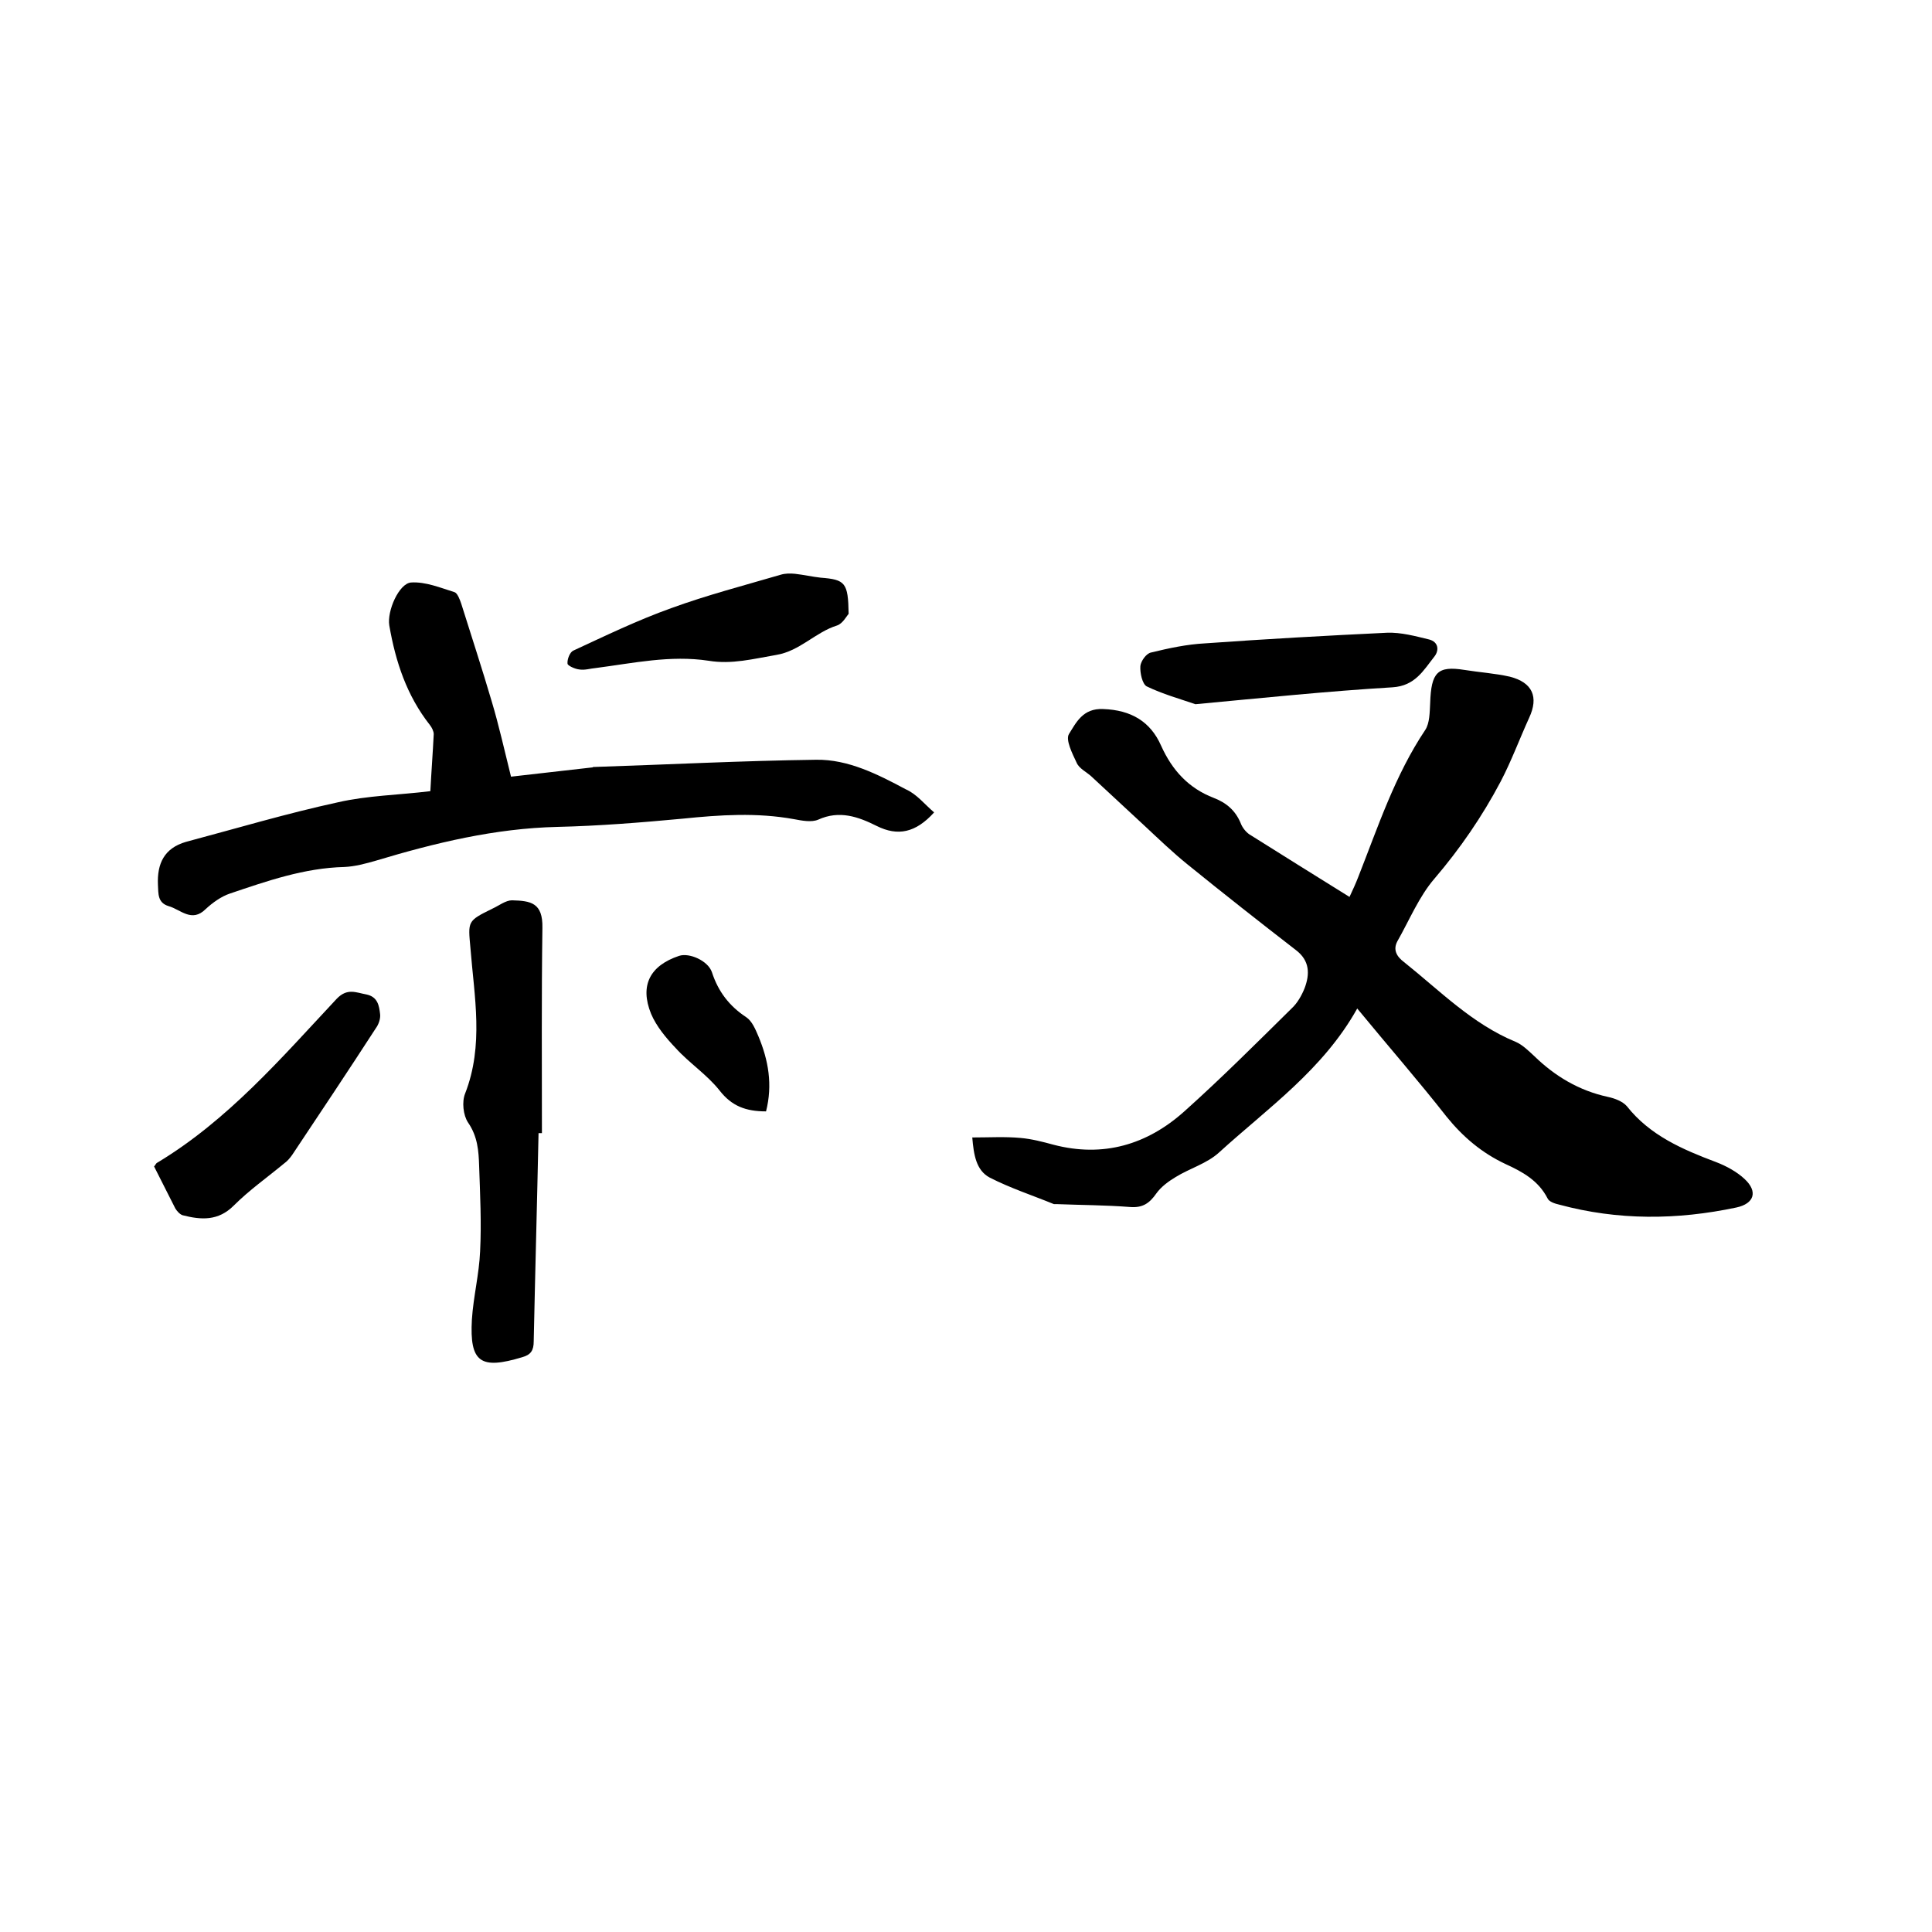<svg enable-background="new 0 0 400 400" viewBox="0 0 400 400" xmlns="http://www.w3.org/2000/svg"><path d="m281 208.8c-7.1 12.7-18.5 20.6-28.6 29.8-2.5 2.3-6.1 3.3-9 5.1-1.5.9-3 2-4 3.4-1.4 2-2.8 3-5.4 2.8-5.1-.4-10.1-.4-15.2-.6-.2 0-.4 0-.6 0-4.4-1.8-9-3.3-13.3-5.5-2.8-1.5-3.3-4.7-3.6-8.3 3.5 0 6.8-.2 10 .1 2.3.2 4.6.8 6.8 1.4 10.3 2.7 19.4 0 27.1-6.9 7.6-6.8 14.9-14.1 22.2-21.3 1.2-1.1 2.1-2.7 2.7-4.2 1.1-2.9 1.1-5.7-1.8-7.9-7.5-5.8-15-11.7-22.4-17.7-3.1-2.5-6-5.3-8.9-8-3.7-3.4-7.4-6.9-11.1-10.3-1-.9-2.5-1.6-3-2.8-.9-1.9-2.3-4.7-1.6-5.9 1.5-2.4 2.9-5.4 7.1-5.2 5.8.2 9.8 2.6 12 7.6 2.3 5.1 5.7 8.8 10.9 10.8 2.6 1 4.5 2.6 5.6 5.3.3.8 1 1.7 1.7 2.2 6.8 4.3 13.6 8.5 20.8 13 .7-1.5 1.3-2.8 1.8-4.1 4.1-10.4 7.6-21.1 13.9-30.5.9-1.4.9-3.6 1-5.5.2-6.4 1.5-7.8 7.1-6.9 3.1.5 6.3.7 9.4 1.4 4.7 1.2 6 4.2 4 8.5-2 4.4-3.7 9-5.9 13.2-3.8 7.2-8.4 13.9-13.7 20.1-3.2 3.7-5.2 8.6-7.7 13-.9 1.7-.2 3.1 1.4 4.3 7.4 5.9 14.1 12.8 23.1 16.5 1.4.6 2.6 1.8 3.8 2.9 4.3 4.2 9.3 7.2 15.3 8.5 1.4.3 3 .9 3.9 1.9 4.8 6.1 11.6 9 18.5 11.6 2.1.8 4.3 2 5.9 3.5 2.8 2.6 2 5.1-1.7 5.9-12.3 2.6-24.5 2.7-36.7-.6-.9-.2-2.1-.6-2.4-1.3-1.9-3.7-5.2-5.5-8.7-7.1-4.9-2.3-8.8-5.6-12.2-9.8-5.8-7.4-12-14.5-18.5-22.4z"/><path d="m193.4 168.2c-3.8 4.2-7.5 5-11.9 2.8-3.8-1.9-7.7-3.3-12.1-1.3-1.4.6-3.4.2-5-.1-7.7-1.4-15.3-.9-23.1-.1-8.6.8-17.3 1.5-25.9 1.7-12.9.3-25.3 3.3-37.6 7-2.1.6-4.3 1.2-6.5 1.3-8.3.2-16 2.9-23.7 5.5-1.8.6-3.6 1.9-5 3.2-2.9 2.9-5.2.1-7.7-.6-2.3-.7-2.1-2.6-2.2-4.4-.2-4.4 1.3-7.6 5.8-8.9 10.5-2.8 20.9-5.9 31.5-8.2 6.1-1.4 12.6-1.5 19.1-2.3.2-3.9.5-7.8.7-11.8 0-.6-.4-1.4-.8-1.9-4.8-6.1-7.1-13.1-8.4-20.6-.5-3 2-8.7 4.5-8.9 3-.2 6.1 1.1 9 2 .6.2 1.1 1.5 1.4 2.4 2.1 6.7 4.3 13.4 6.3 20.2 1.5 5 2.6 10 4 15.6 5-.6 10.8-1.2 16.7-1.9.1 0 .2 0 .3-.1 15.4-.5 30.8-1.3 46.2-1.5 6.6-.1 12.7 3 18.5 6.1 2.3 1 3.9 3.1 5.9 4.8z"/><path d="m111.5 234.6c-.3 14.4-.7 28.8-1 43.1 0 1.9-.6 2.8-2.4 3.3-8.6 2.6-10.9 1.1-10.4-7.8.3-4.7 1.5-9.4 1.7-14.1.3-5.9 0-11.8-.2-17.7-.1-3.1-.3-6.1-2.3-9-1-1.5-1.3-4.3-.6-6 3.9-10 1.9-20 1.1-30.1-.5-5.6-.7-5.6 4.6-8.2 1.3-.6 2.7-1.7 4-1.7 3.9.1 6.4.5 6.3 5.7-.2 14.2-.1 28.3-.1 42.5-.2 0-.5 0-.7 0z"/><path d="m31.9 241.5c.3-.3.4-.7.7-.8 14.6-8.8 25.6-21.6 37.1-33.9 2.2-2.3 4-1.3 6.2-.9 2.3.5 2.6 2.3 2.8 4.1.1.9-.3 2.1-.9 2.9-5.7 8.8-11.5 17.5-17.3 26.2-.5.7-1 1.3-1.7 1.8-3.5 2.9-7.2 5.5-10.4 8.7s-6.7 3-10.6 2c-.6-.2-1.2-.9-1.5-1.4-1.5-2.9-2.9-5.8-4.4-8.7z"/><path d="m247.5 145.8c-3.2-1.1-6.8-2.1-10.1-3.7-.9-.5-1.4-2.8-1.3-4.2.1-1 1.2-2.6 2.2-2.8 3.7-.9 7.4-1.7 11.2-1.9 12.6-.9 25.1-1.6 37.7-2.2 2.9-.1 5.8.7 8.7 1.4 1.9.5 2.1 2.2 1.1 3.5-2.3 2.9-4 6.1-8.7 6.4-13.4.8-26.9 2.2-40.8 3.5z"/><path d="m175.7 127.1c-.4.4-1.2 2-2.4 2.4-4.5 1.4-7.7 5.3-12.6 6.1-4.7.8-9.2 2-14 1.2-7.9-1.2-15.6.5-23.3 1.5-1.2.1-2.3.5-3.5.3-.9-.1-2.4-.8-2.4-1.2-.1-.9.5-2.4 1.2-2.7 6.7-3.1 13.3-6.3 20.3-8.8 7.4-2.7 15.1-4.7 22.6-6.9 1-.3 2-.3 3-.2 1.8.2 3.5.6 5.3.8 5.1.4 5.7 1 5.8 7.5z"/><path d="m158.6 230.1c-4.2 0-7.1-1.1-9.6-4.3-2.6-3.3-6.3-5.7-9.1-8.8-2-2.1-4-4.5-5.1-7.1-2.4-5.9-.2-10 5.8-12 2.1-.7 6 1 6.8 3.4 1.3 4 3.6 7 7.1 9.3 1.2.8 1.9 2.5 2.5 3.9 2.1 5 3 10.1 1.6 15.6z"/></svg>